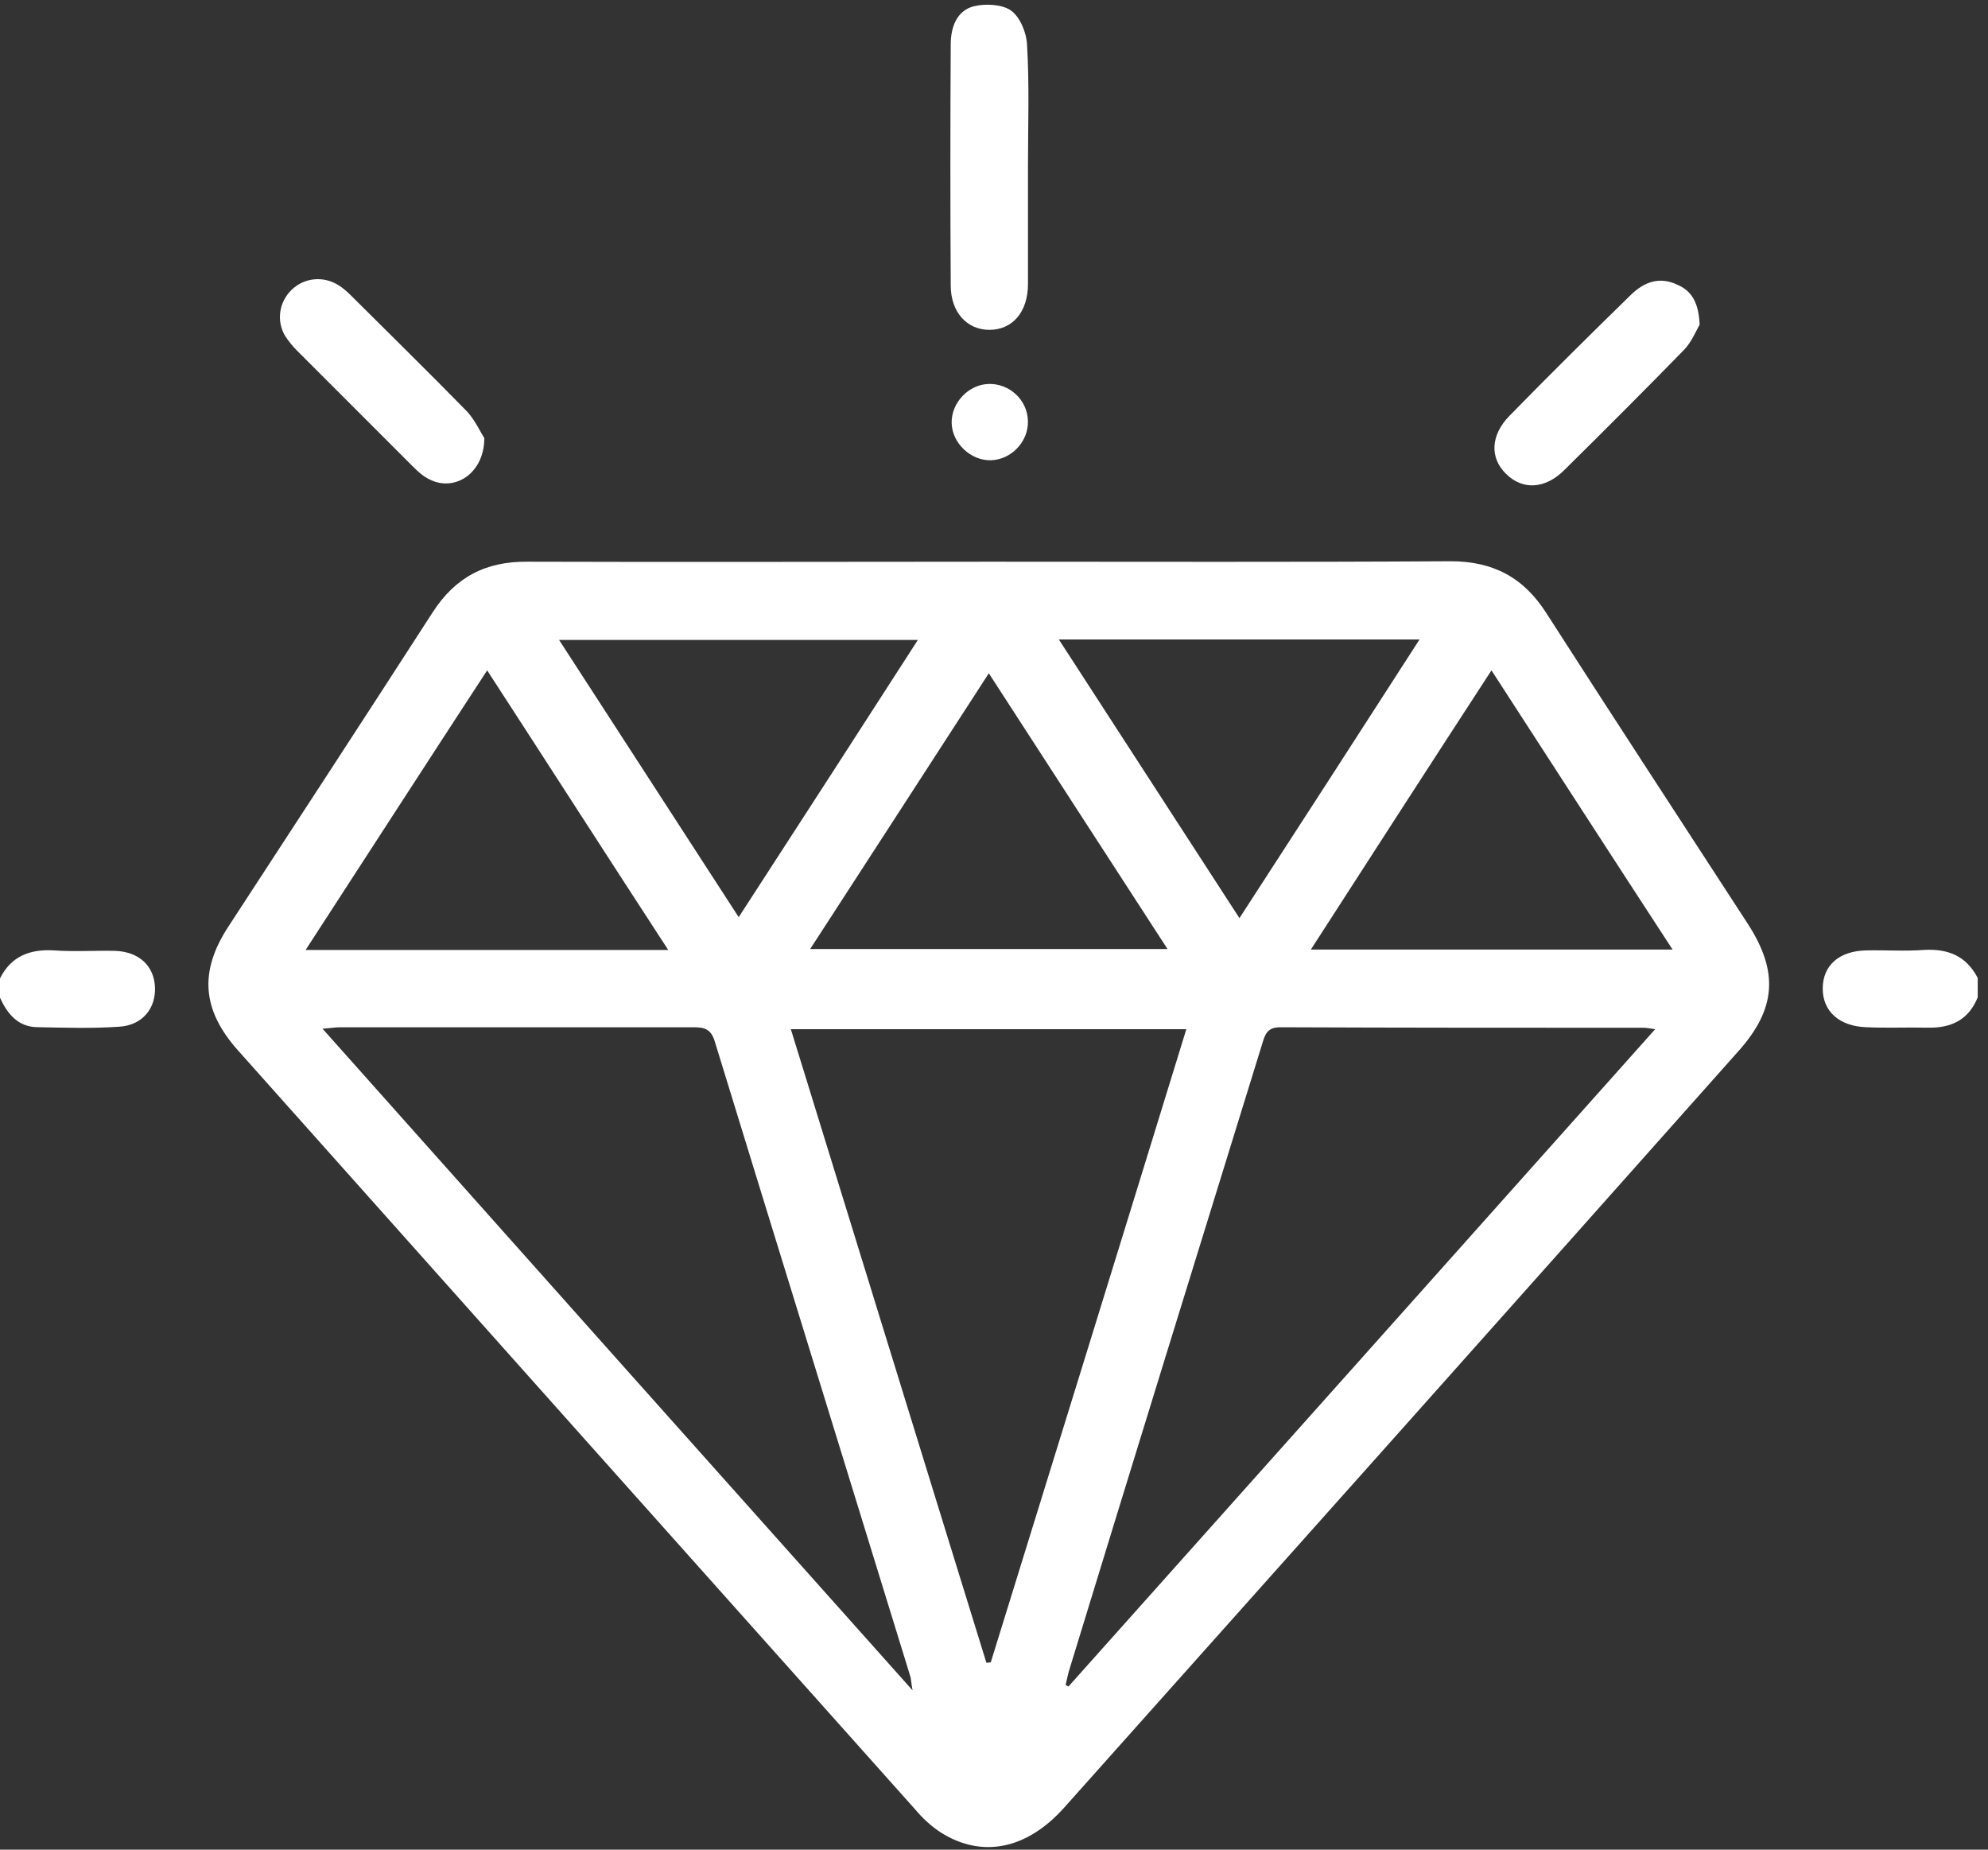 <svg width="43" height="40" viewBox="0 0 43 40" fill="none" xmlns="http://www.w3.org/2000/svg">
<rect x="0" y="0" width="43" height="40" fill="#333333" stroke="none"/>
<g clip-path="url(#clip0_3_102)">
<path d="M0 21.158C0.24 20.678 0.648 20.521 1.17 20.553C1.608 20.584 2.057 20.553 2.496 20.563C3.008 20.584 3.332 20.887 3.352 21.346C3.373 21.806 3.081 22.172 2.58 22.203C1.984 22.245 1.389 22.224 0.794 22.213C0.386 22.203 0.157 21.921 0 21.576C0 21.43 0 21.294 0 21.158Z" fill="white"/>
<path d="M42.778 21.567C42.58 22.057 42.204 22.235 41.692 22.224C41.253 22.214 40.804 22.235 40.365 22.214C39.781 22.193 39.425 21.869 39.425 21.379C39.425 20.877 39.781 20.564 40.365 20.553C40.783 20.543 41.201 20.574 41.608 20.543C42.13 20.512 42.527 20.668 42.778 21.149C42.778 21.295 42.778 21.431 42.778 21.567Z" fill="white"/>
<path d="M21.43 12.147C24.741 12.147 28.062 12.158 31.373 12.137C32.302 12.137 32.96 12.492 33.451 13.265C34.892 15.51 36.354 17.745 37.806 19.98C38.474 21.014 38.422 21.818 37.597 22.737C32.741 28.199 27.884 33.641 23.017 39.092C22.203 40.001 21.232 40.189 20.344 39.625C20.135 39.489 19.947 39.312 19.79 39.124C14.903 33.651 10.025 28.189 5.148 22.716C4.365 21.839 4.302 21.004 4.95 20.022C6.422 17.766 7.895 15.51 9.357 13.244C9.848 12.481 10.506 12.137 11.414 12.147C14.746 12.158 18.088 12.147 21.43 12.147ZM35.801 22.257C35.665 22.236 35.602 22.226 35.55 22.226C32.929 22.226 30.318 22.226 27.696 22.215C27.404 22.215 27.362 22.372 27.299 22.581C25.91 27.071 24.521 31.562 23.143 36.064C23.101 36.189 23.08 36.314 23.049 36.44C23.07 36.45 23.091 36.461 23.111 36.471C27.331 31.75 31.54 27.03 35.801 22.257ZM19.738 36.554C19.707 36.377 19.707 36.325 19.696 36.273C18.286 31.688 16.866 27.103 15.456 22.508C15.373 22.246 15.226 22.215 14.997 22.215C12.448 22.215 9.9 22.215 7.352 22.215C7.247 22.215 7.143 22.236 6.976 22.246C11.237 27.03 15.446 31.75 19.738 36.554ZM25.66 22.257C22.777 22.257 19.957 22.257 17.106 22.257C18.527 26.852 19.926 31.406 21.336 35.959C21.367 35.959 21.399 35.949 21.43 35.949C22.84 31.395 24.25 26.842 25.66 22.257ZM14.454 20.544C13.127 18.508 11.853 16.523 10.537 14.497C9.2 16.544 7.926 18.518 6.61 20.544C9.242 20.544 11.79 20.544 14.454 20.544ZM32.26 14.497C30.934 16.534 29.66 18.508 28.354 20.534C30.997 20.534 33.545 20.534 36.177 20.534C34.861 18.518 33.587 16.544 32.26 14.497ZM22.903 13.829C24.218 15.855 25.493 17.829 26.809 19.855C28.125 17.829 29.399 15.855 30.704 13.829C28.083 13.829 25.535 13.829 22.903 13.829ZM15.978 19.834C17.294 17.808 18.568 15.834 19.853 13.839C17.242 13.839 14.694 13.839 12.093 13.839C13.399 15.855 14.673 17.818 15.978 19.834ZM21.388 14.56C20.083 16.575 18.819 18.528 17.524 20.523C20.135 20.523 22.662 20.523 25.253 20.523C23.957 18.528 22.694 16.575 21.388 14.56Z" fill="white"/>
<path d="M22.235 3.603C22.235 4.449 22.235 5.295 22.235 6.141C22.235 6.746 21.901 7.133 21.4 7.133C20.92 7.133 20.564 6.757 20.564 6.172C20.554 4.438 20.554 2.704 20.564 0.96C20.564 0.595 20.69 0.229 21.066 0.135C21.316 0.073 21.682 0.094 21.87 0.229C22.068 0.376 22.204 0.71 22.215 0.971C22.267 1.848 22.235 2.725 22.235 3.603Z" fill="white"/>
<path d="M36.763 7.02C36.69 7.145 36.596 7.385 36.428 7.563C35.572 8.44 34.705 9.307 33.838 10.163C33.421 10.581 32.93 10.602 32.575 10.247C32.22 9.902 32.24 9.411 32.648 8.994C33.515 8.106 34.392 7.239 35.28 6.372C35.562 6.101 35.885 5.975 36.272 6.153C36.596 6.289 36.742 6.55 36.763 7.02Z" fill="white"/>
<path d="M10.476 9.472C10.476 10.235 9.839 10.642 9.296 10.37C9.16 10.308 9.045 10.203 8.93 10.088C8.095 9.253 7.259 8.417 6.424 7.582C6.33 7.488 6.236 7.373 6.163 7.258C5.975 6.934 6.037 6.527 6.309 6.266C6.58 6.005 6.988 5.963 7.312 6.162C7.416 6.224 7.51 6.308 7.604 6.402C8.44 7.237 9.285 8.062 10.111 8.908C10.288 9.107 10.403 9.368 10.476 9.472Z" fill="white"/>
<path d="M21.43 9.953C21.002 9.964 20.595 9.588 20.584 9.149C20.574 8.71 20.95 8.313 21.388 8.303C21.837 8.293 22.224 8.648 22.234 9.107C22.245 9.556 21.869 9.943 21.43 9.953Z" fill="white"/>
</g>
<defs>
<clipPath id="clip0_3_102">
<rect width="43" height="40" fill="white"/>
</clipPath>
</defs>
</svg>
